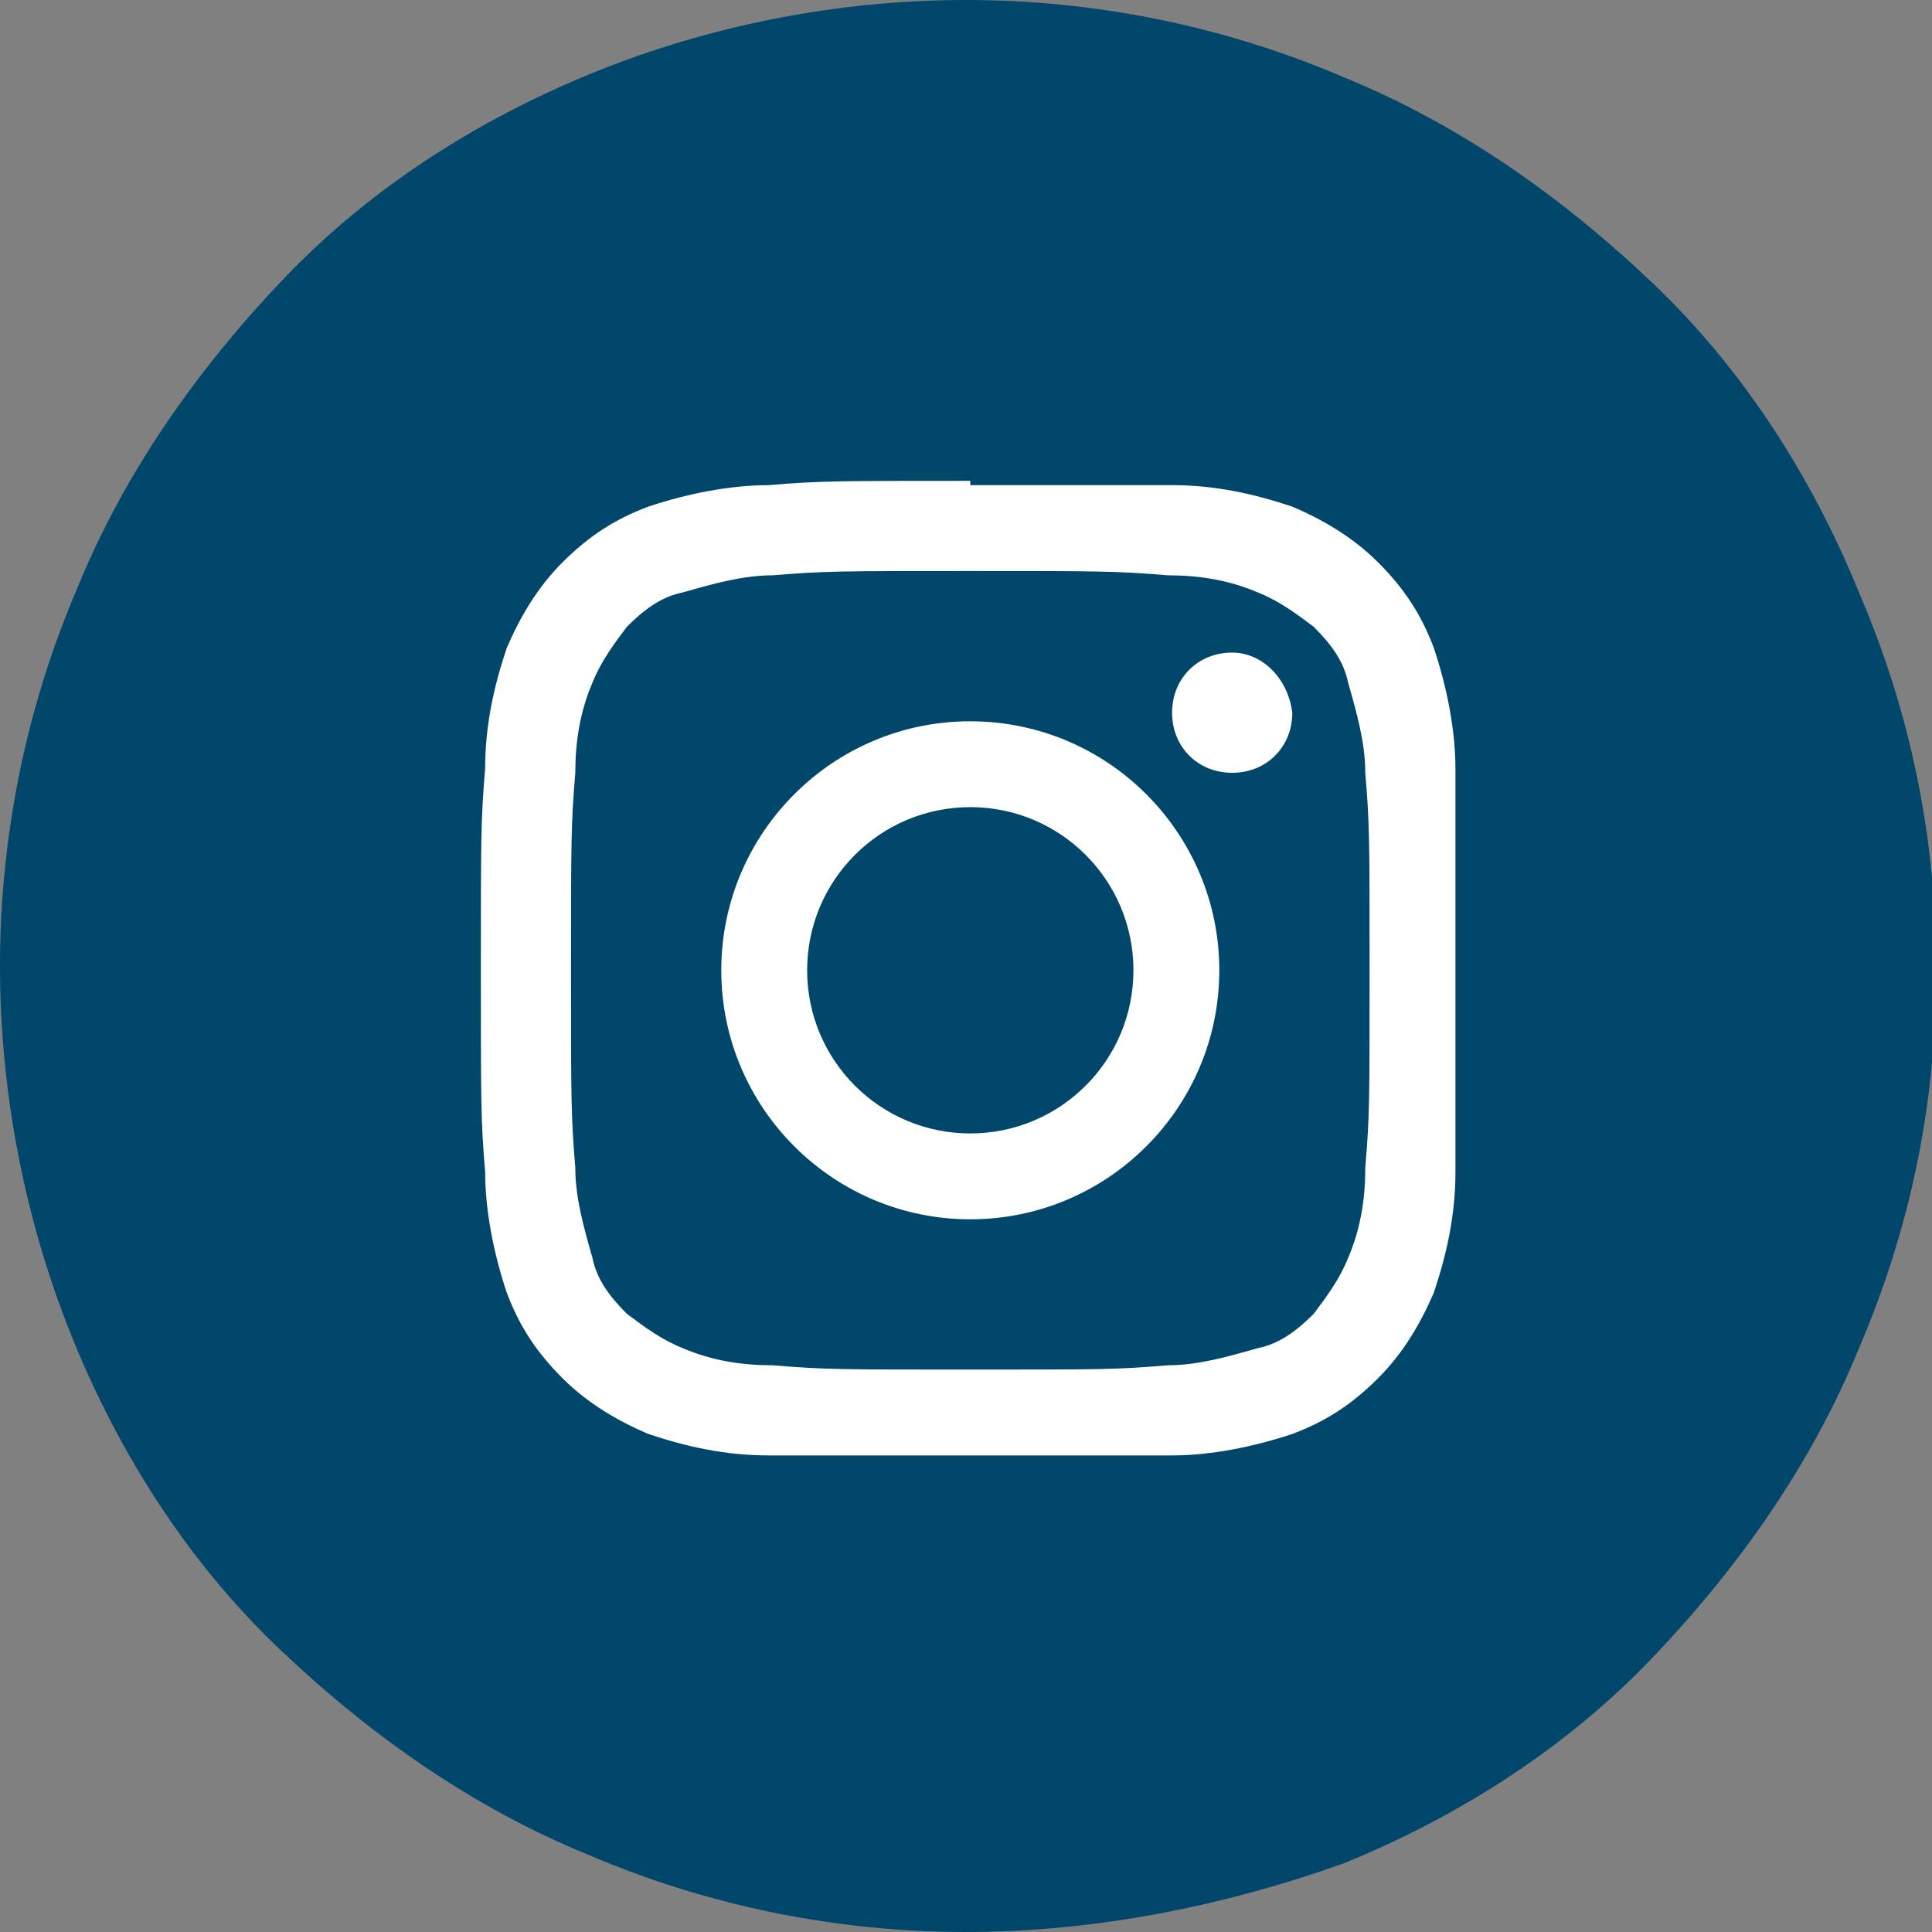 <?xml version="1.0" encoding="UTF-8"?>
<svg id="Layer_1" data-name="Layer 1" xmlns="http://www.w3.org/2000/svg" width="45" height="45" version="1.1" viewBox="0 0 45 45">
  <rect x="0" y="0" width="45" height="45" fill="#808080" stroke="none"/>
  <circle cx="22.5" cy="22.5" r="21.5" style="fill: #fff; stroke-width: 0px;"/>
  <g id="a">
    <path d="M22.5,45c-3,0-6-.6-8.8-1.8-2.7-1.1-5.1-2.8-7.2-4.8-2.1-2-3.7-4.5-4.8-7.2-1.1-2.7-1.7-5.7-1.7-8.7s.6-6,1.8-8.8c1.1-2.7,2.8-5.1,4.8-7.2,2-2.1,4.5-3.7,7.2-4.8,2.7-1.1,5.7-1.7,8.7-1.7s6,.6,8.8,1.8c2.7,1.1,5.1,2.8,7.2,4.8,2.1,2,3.7,4.5,4.8,7.2,1.2,2.8,1.8,5.7,1.8,8.8s-.6,6-1.8,8.8c-1.1,2.7-2.8,5.1-4.8,7.2-2,2.1-4.5,3.7-7.2,4.8-2.8,1-5.8,1.6-8.8,1.6ZM22.6,11.2c-3.1,0-3.5,0-4.7.1-.9,0-1.9.2-2.8.5-.8.3-1.4.7-2,1.3s-1,1.3-1.3,2c-.3.9-.5,1.8-.5,2.8-.1,1.2-.1,1.6-.1,4.7s0,3.5.1,4.7c0,.9.2,1.9.5,2.8.3.8.7,1.4,1.3,2,.6.6,1.3,1,2,1.3.9.3,1.8.5,2.8.5,1.2,0,1.6,0,4.7,0s3.5,0,4.7,0c.9,0,1.9-.2,2.8-.5.8-.3,1.4-.7,2-1.3.6-.6,1-1.3,1.3-2,.3-.9.5-1.8.5-2.8,0-1.2,0-1.6,0-4.7s0-3.5,0-4.7c0-.9-.2-1.9-.5-2.8-.3-.8-.7-1.4-1.3-2-.6-.6-1.3-1-2-1.3-.9-.3-1.8-.5-2.8-.5-1.2,0-1.6,0-4.7,0ZM22.6,31.9c-3,0-3.4,0-4.6-.1-.7,0-1.4-.1-2.1-.4-.5-.2-.9-.5-1.3-.8-.4-.4-.7-.8-.8-1.3-.2-.7-.4-1.4-.4-2.1-.1-1.2-.1-1.6-.1-4.6s0-3.4.1-4.6c0-.7.1-1.4.4-2.1.2-.5.5-.9.8-1.3.4-.4.8-.7,1.3-.8.7-.2,1.4-.4,2.1-.4,1.2-.1,1.6-.1,4.6-.1s3.4,0,4.6.1c.7,0,1.4.1,2.1.4.5.2.9.5,1.3.8.4.4.7.8.8,1.3.2.7.4,1.4.4,2.1.1,1.2.1,1.5.1,4.6s0,3.4-.1,4.6c0,.7-.1,1.4-.4,2.1-.2.5-.5.9-.8,1.3-.4.4-.8.7-1.3.8-.7.2-1.4.4-2.1.4-1.2.1-1.5.1-4.6.1ZM22.6,16.8c-3.2,0-5.8,2.6-5.8,5.8s2.6,5.8,5.8,5.8,5.8-2.6,5.8-5.8c0-3.2-2.6-5.8-5.8-5.8ZM28.7,15.2c-.8,0-1.4.6-1.4,1.4s.6,1.4,1.4,1.4,1.4-.6,1.4-1.4c-.1-.8-.7-1.4-1.4-1.4h0ZM22.6,26.4c-2.1,0-3.8-1.7-3.8-3.8s1.7-3.8,3.8-3.8,3.8,1.7,3.8,3.8-1.7,3.8-3.8,3.8Z" style="fill: #00476b; stroke-width: 0px;"/>
  </g>
</svg>
